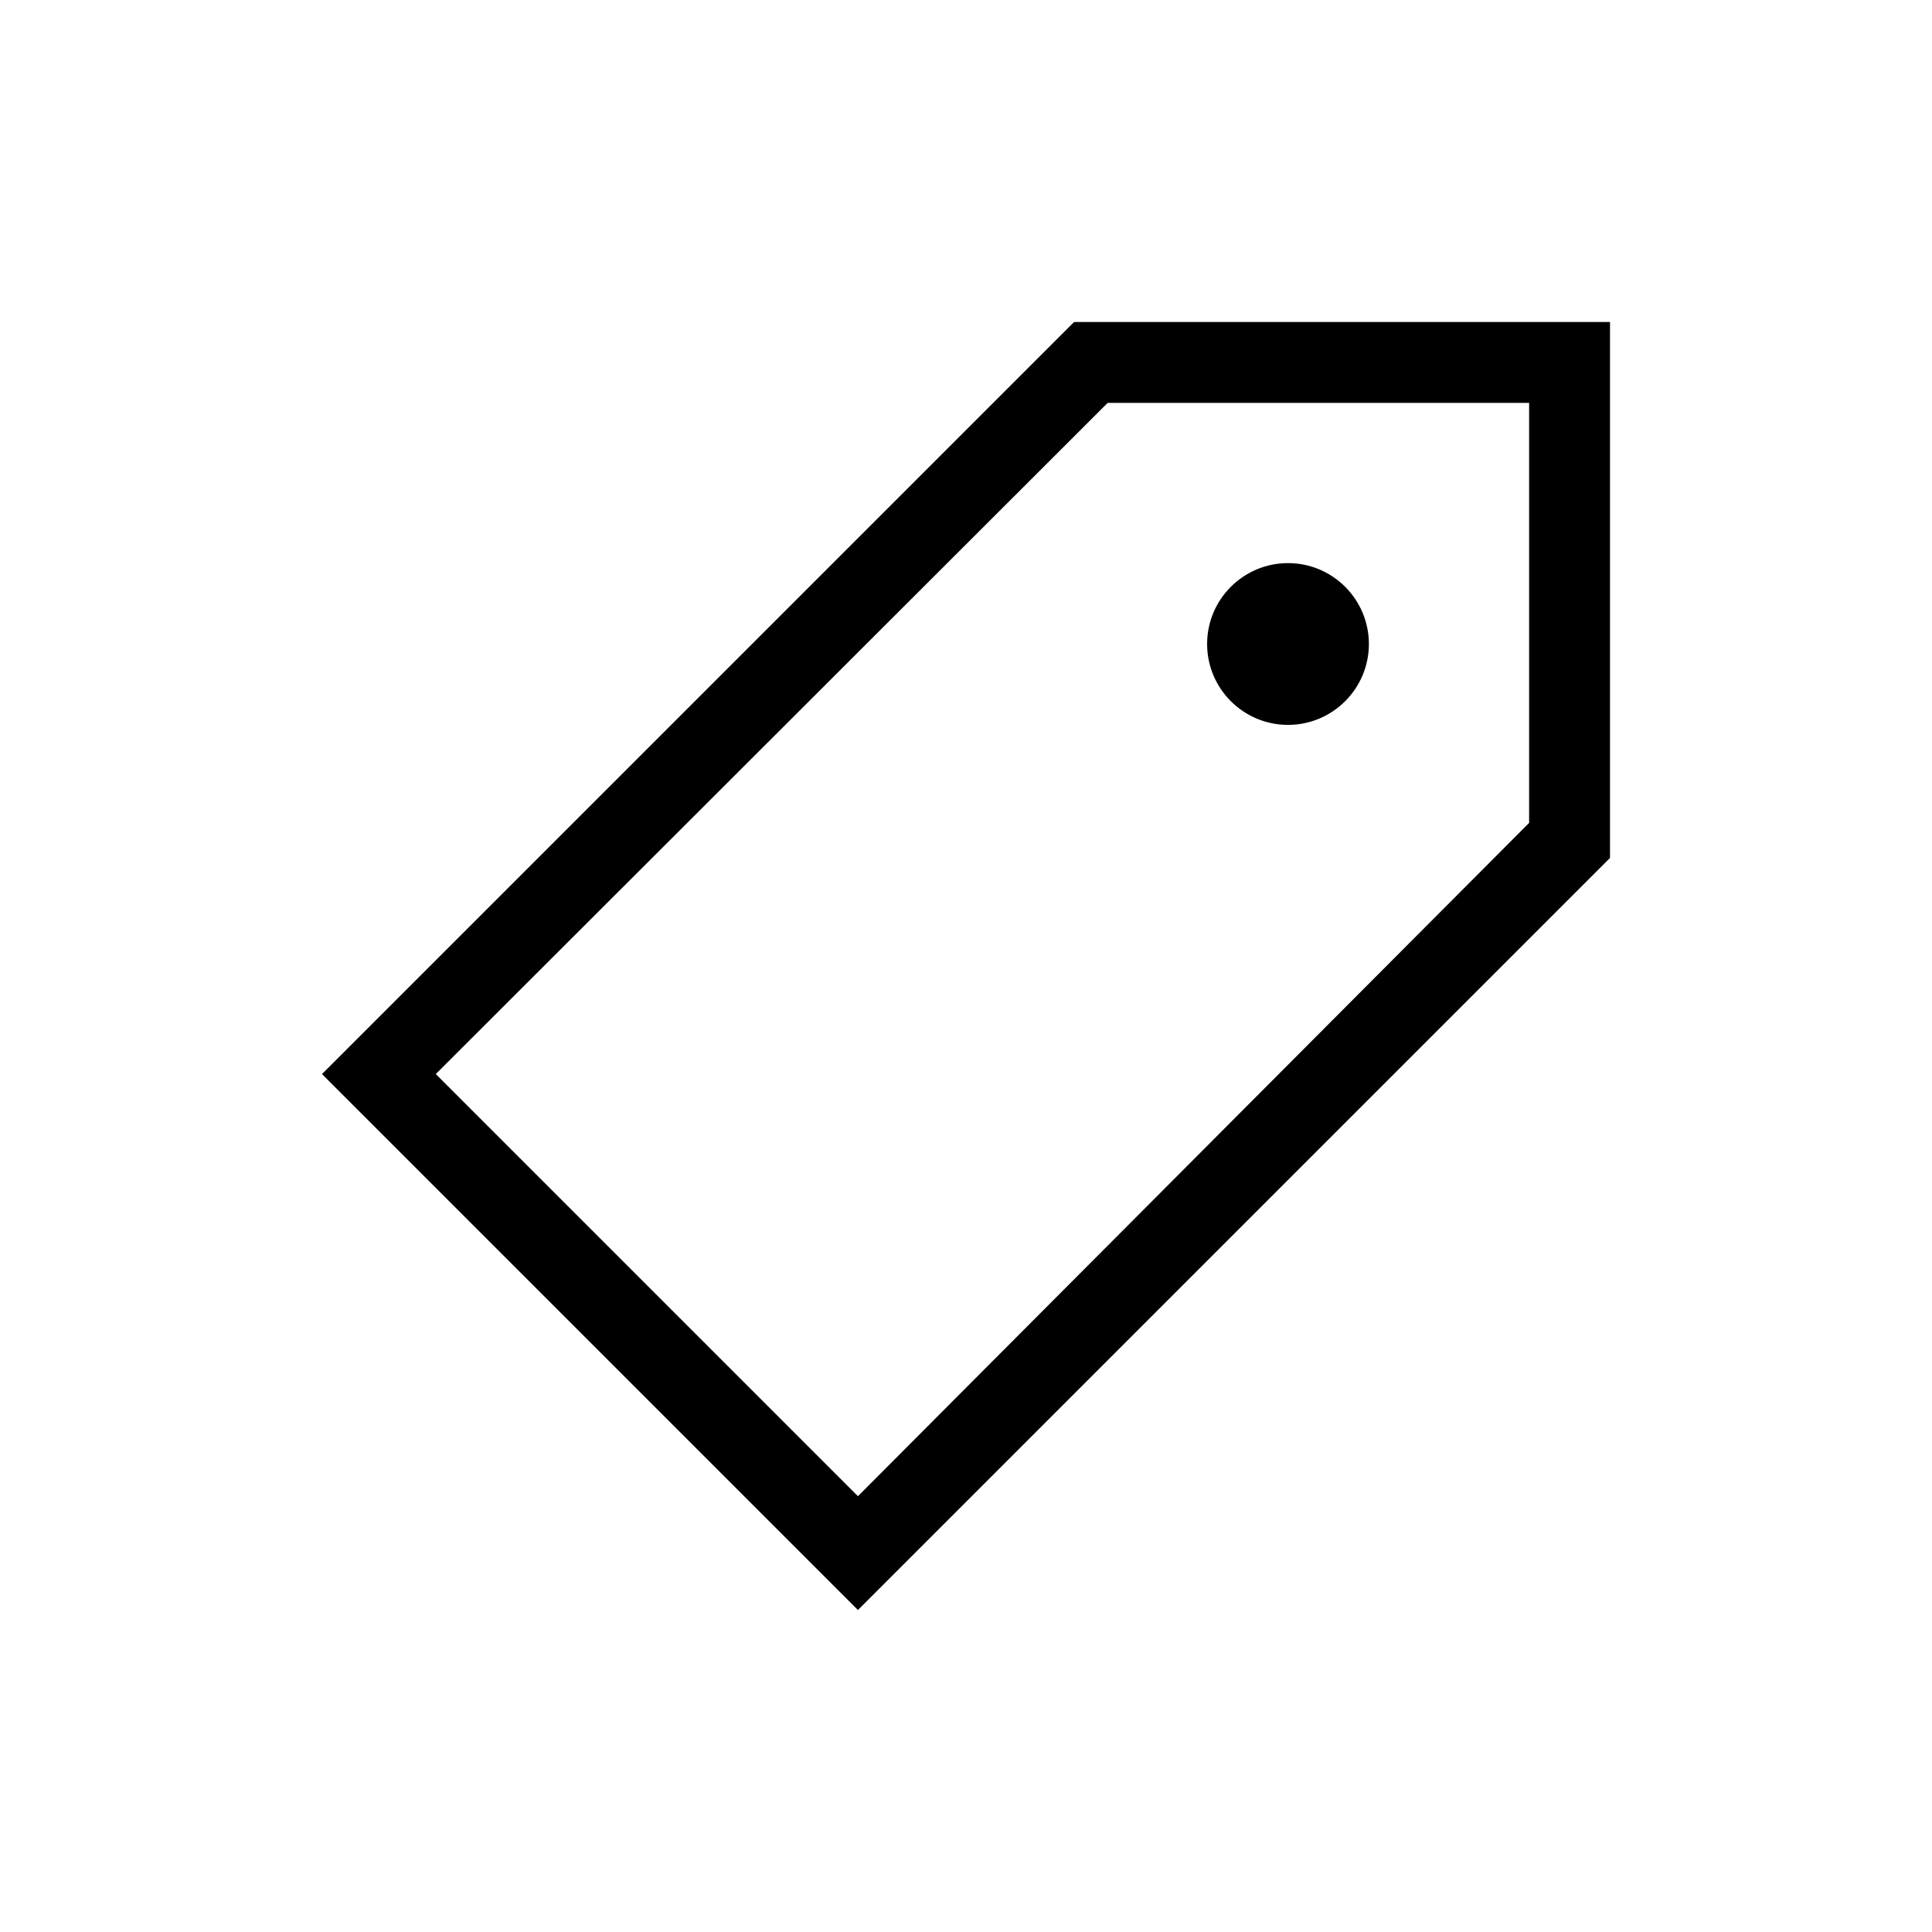 <?xml version="1.0" encoding="UTF-8"?>
<svg width="30px" height="30px" viewBox="0 0 30 30" version="1.1" xmlns="http://www.w3.org/2000/svg" xmlns:xlink="http://www.w3.org/1999/xlink">
    <title>TW Components/Icons/General/Light/deals</title>
    <g id="TW-Components/Icons/General/Light/deals" stroke="none" stroke-width="1" fill="none" fill-rule="evenodd">
        <path d="M16.678,5 L5,16.678 L13.322,25 L25,13.322 L25,5 L16.678,5 Z M23.744,12.778 L13.322,23.233 L6.767,16.678 L17.2,6.256 L23.744,6.256 L23.744,12.778 Z M18.744,10 C18.744,9.307 19.307,8.744 20,8.744 C20.693,8.744 21.256,9.307 21.256,10 C21.256,10.693 20.693,11.256 20,11.256 C19.307,11.256 18.744,10.693 18.744,10 L18.744,10 Z" id="Color" fill="#000000"></path>
    </g>
</svg>